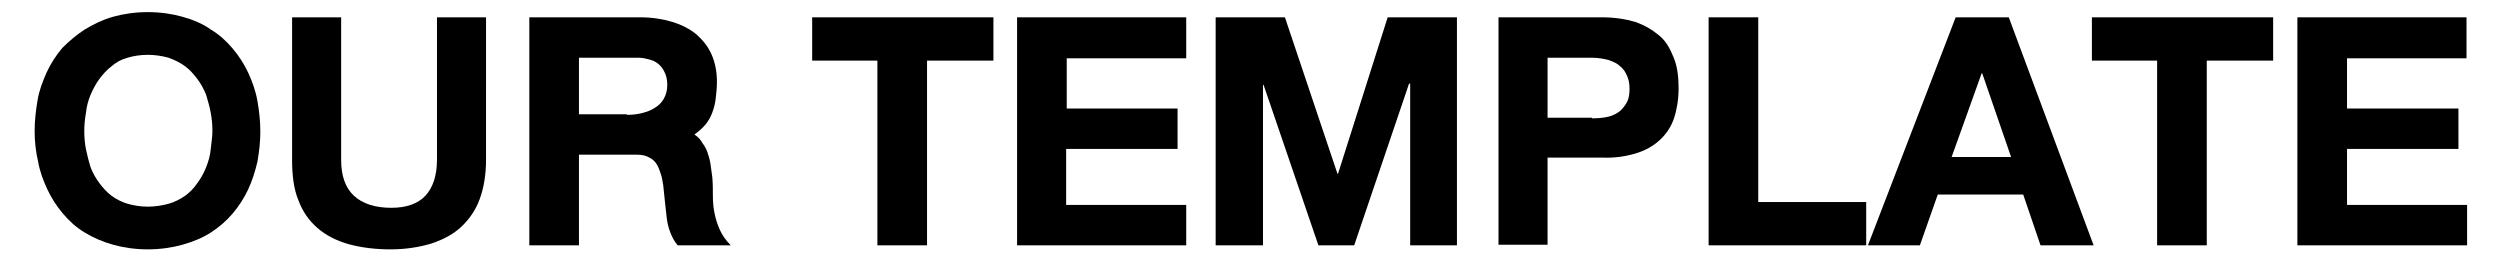 <svg enable-background="new 0 0 433.1 45.3" viewBox="0 0 433.1 45.3" xmlns="http://www.w3.org/2000/svg"><g enable-background="new"><path d="m6 22.7c0-1.8.2-3.5.5-5.3s.9-3.3 1.6-4.9c.7-1.5 1.6-2.9 2.7-4.2 1.2-1.2 2.5-2.3 3.9-3.2 1.5-.9 3.1-1.7 4.9-2.2s3.8-.8 6-.8 4.2.3 6 .8 3.5 1.2 4.9 2.2c1.5.9 2.7 2 3.8 3.3s2 2.7 2.7 4.2 1.3 3.2 1.6 4.9.5 3.5.5 5.3-.2 3.5-.5 5.2c-.4 1.7-.9 3.3-1.6 4.8s-1.6 2.9-2.7 4.2-2.4 2.4-3.8 3.3-3.1 1.6-4.9 2.1-3.8.8-6 .8-4.2-.3-6-.8-3.4-1.2-4.9-2.1-2.7-2-3.8-3.3-2-2.7-2.7-4.2-1.3-3.1-1.6-4.8c-.4-1.7-.6-3.5-.6-5.3zm8.6 0c0 1.1.1 2.2.3 3.2s.5 2.1.8 3.1c.4 1 .9 1.9 1.5 2.7s1.3 1.6 2.1 2.2 1.8 1.1 2.8 1.4c1.1.3 2.2.5 3.5.5s2.5-.2 3.6-.5 2-.8 2.9-1.4c.8-.6 1.5-1.3 2.1-2.2.6-.8 1.1-1.7 1.5-2.7s.7-2 .8-3.1.3-2.1.3-3.2-.1-2.2-.3-3.2c-.2-1.1-.5-2.1-.8-3.1-.4-1-.9-1.9-1.5-2.7s-1.3-1.6-2.1-2.2-1.8-1.1-2.9-1.5c-1.1-.3-2.3-.5-3.6-.5s-2.5.2-3.5.5c-1.1.3-2 .8-2.8 1.5-.8.6-1.5 1.4-2.1 2.2s-1.1 1.8-1.5 2.7c-.4 1-.7 2-.8 3.1-.2 1.1-.3 2.2-.3 3.2z"/><path d="m84.2 27.7c0 2.6-.4 4.9-1.1 6.8s-1.8 3.5-3.2 4.8-3.1 2.2-5.2 2.9c-2 .6-4.4 1-7 1-2.7 0-5.1-.3-7.3-.9-2.1-.6-3.9-1.5-5.4-2.8s-2.6-2.9-3.3-4.8c-.8-1.9-1.1-4.3-1.1-7v-24.7h8.5v24.7c0 2.7.7 4.8 2.2 6.2s3.7 2.1 6.5 2.1c2.6 0 4.6-.7 5.9-2.1s2-3.5 2-6.2v-24.7h8.5z"/><path d="m110.9 3c2.1 0 3.9.3 5.6.8 1.6.5 3 1.2 4.2 2.2 1.1 1 2 2.1 2.6 3.5s.9 2.9.9 4.7c0 1-.1 1.9-.2 2.8s-.3 1.7-.6 2.5-.7 1.5-1.2 2.1-1.2 1.2-1.9 1.7c.6.4 1.1.9 1.4 1.5.4.5.7 1.1.9 1.7s.4 1.3.5 2 .2 1.4.3 2.2c.1 1.1.1 2.2.1 3.3 0 1 .1 2.1.3 3 .2 1 .5 1.9.9 2.8s1 1.8 1.9 2.7h-9.2c-.6-.7-1-1.5-1.3-2.3s-.5-1.6-.6-2.5-.2-1.8-.3-2.7-.2-1.9-.3-2.9c-.1-.6-.2-1.3-.4-1.9s-.4-1.2-.7-1.7-.7-.9-1.3-1.2c-.5-.3-1.2-.5-2.1-.5h-10.1v15.7h-8.6v-39.5zm-2.3 16.9c.9 0 1.8-.1 2.6-.3s1.6-.5 2.2-.9c.7-.4 1.2-.9 1.6-1.6s.6-1.5.6-2.4c0-.6-.1-1.3-.3-1.8s-.5-1.1-.9-1.5-.9-.8-1.6-1-1.4-.4-2.2-.4h-10.3v9.8h8.3z"/><path d="m140.7 10.5v-7.5h31.4v7.5h-11.5v32h-8.6v-32z"/><path d="m205.5 3v7.1h-20.7v8.7h19.2v7h-19.3v9.7h20.8v7h-29.3v-39.5z"/><path d="m210.6 3h12l9.1 27.1h.1l8.6-27.1h12v39.5h-8.1v-28h-.2l-9.5 28h-6.2l-9.5-27.8h-.1v27.8h-8.2z"/><path d="m277.5 3c2.2 0 4.1.3 5.8.8 1.7.6 3 1.4 4.2 2.4s1.9 2.4 2.5 3.9.8 3.3.8 5.2-.3 3.7-.8 5.2-1.4 2.8-2.5 3.8-2.5 1.8-4.2 2.3-3.6.8-5.8.7h-9.4v15.1h-8.5v-39.4zm-1.7 17.5c1.1 0 2.1-.1 2.9-.3s1.5-.6 2-1c.5-.5.9-1 1.2-1.6s.4-1.4.4-2.2-.1-1.5-.4-2.2-.6-1.2-1.2-1.7c-.5-.5-1.2-.8-2-1.1-.8-.2-1.8-.4-2.9-.4h-7.7v10.4h7.7z"/><path d="m304.6 3v32h18.7v7.5h-27.3v-39.5z"/><path d="m338.8 3h9.2l14.7 39.5h-9.2l-3-8.8h-14.8l-3.1 8.8h-9zm-.7 24.2h10.3l-5-14.5h-.1z"/><path d="m362.4 10.5v-7.5h31.4v7.5h-11.5v32h-8.6v-32z"/><path d="m427.3 3v7.1h-20.7v8.7h19.3v7h-19.3v9.7h20.8v7h-29.4v-39.5z"/></g></svg>